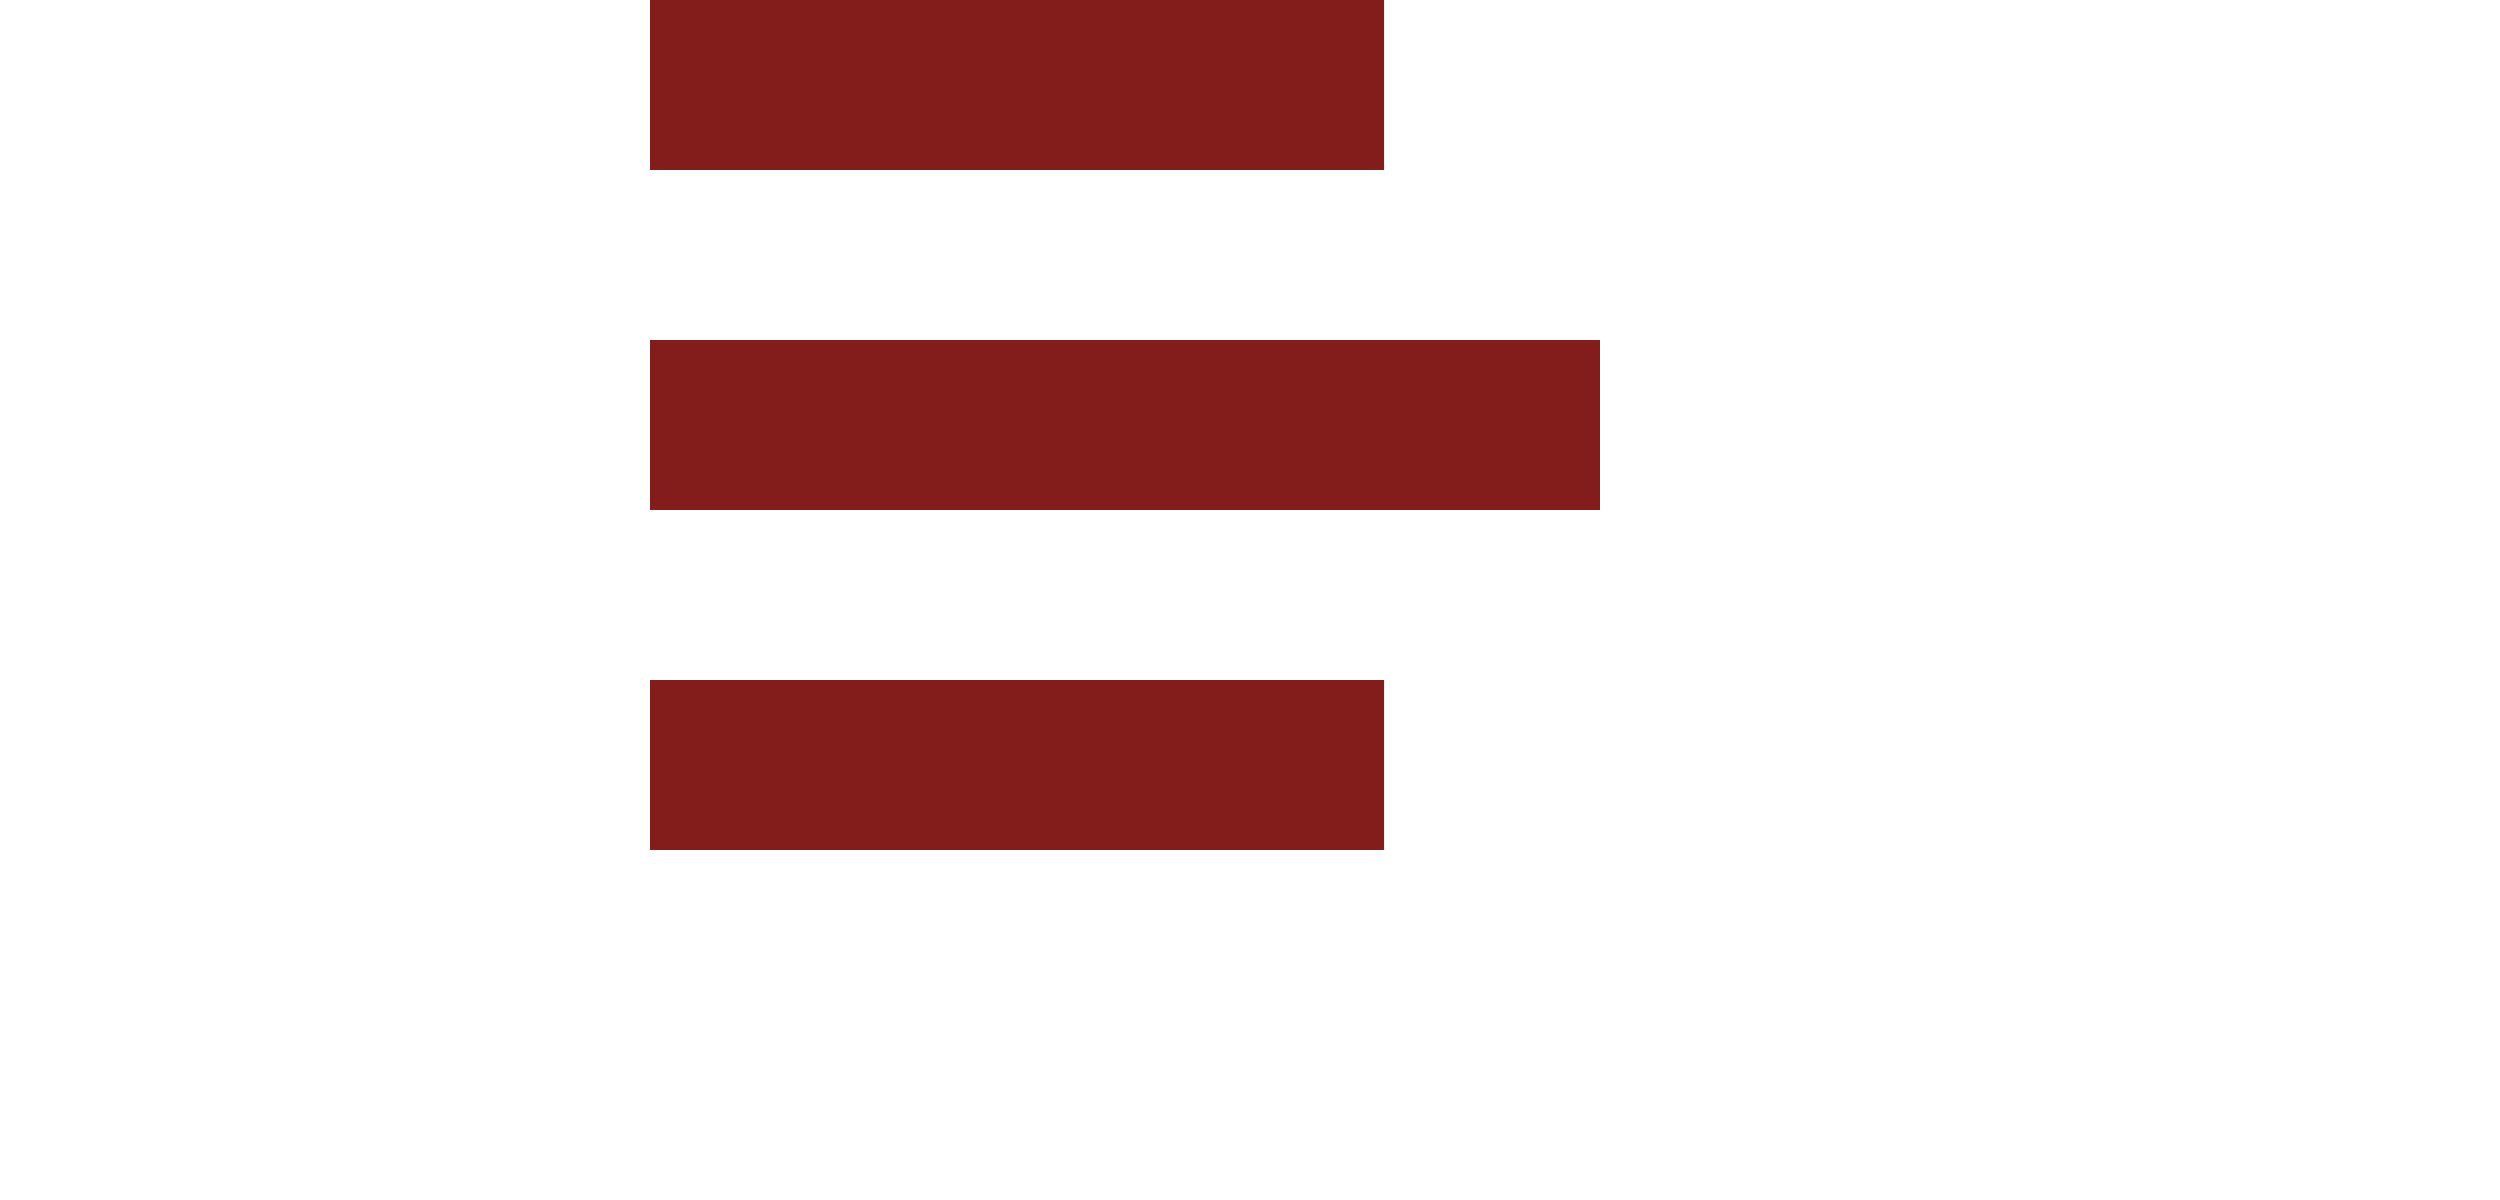 <svg id="icon-menu" xmlns="http://www.w3.org/2000/svg" width="50px" height="24px" viewBox="0 0 24 24"><path fill="#831D1C" fill-rule="evenodd" d="M0 0h14.682v3.4H0zM0 6.8h19v3.4H0zM0 13.6h14.682V17H0z"></path></svg>
